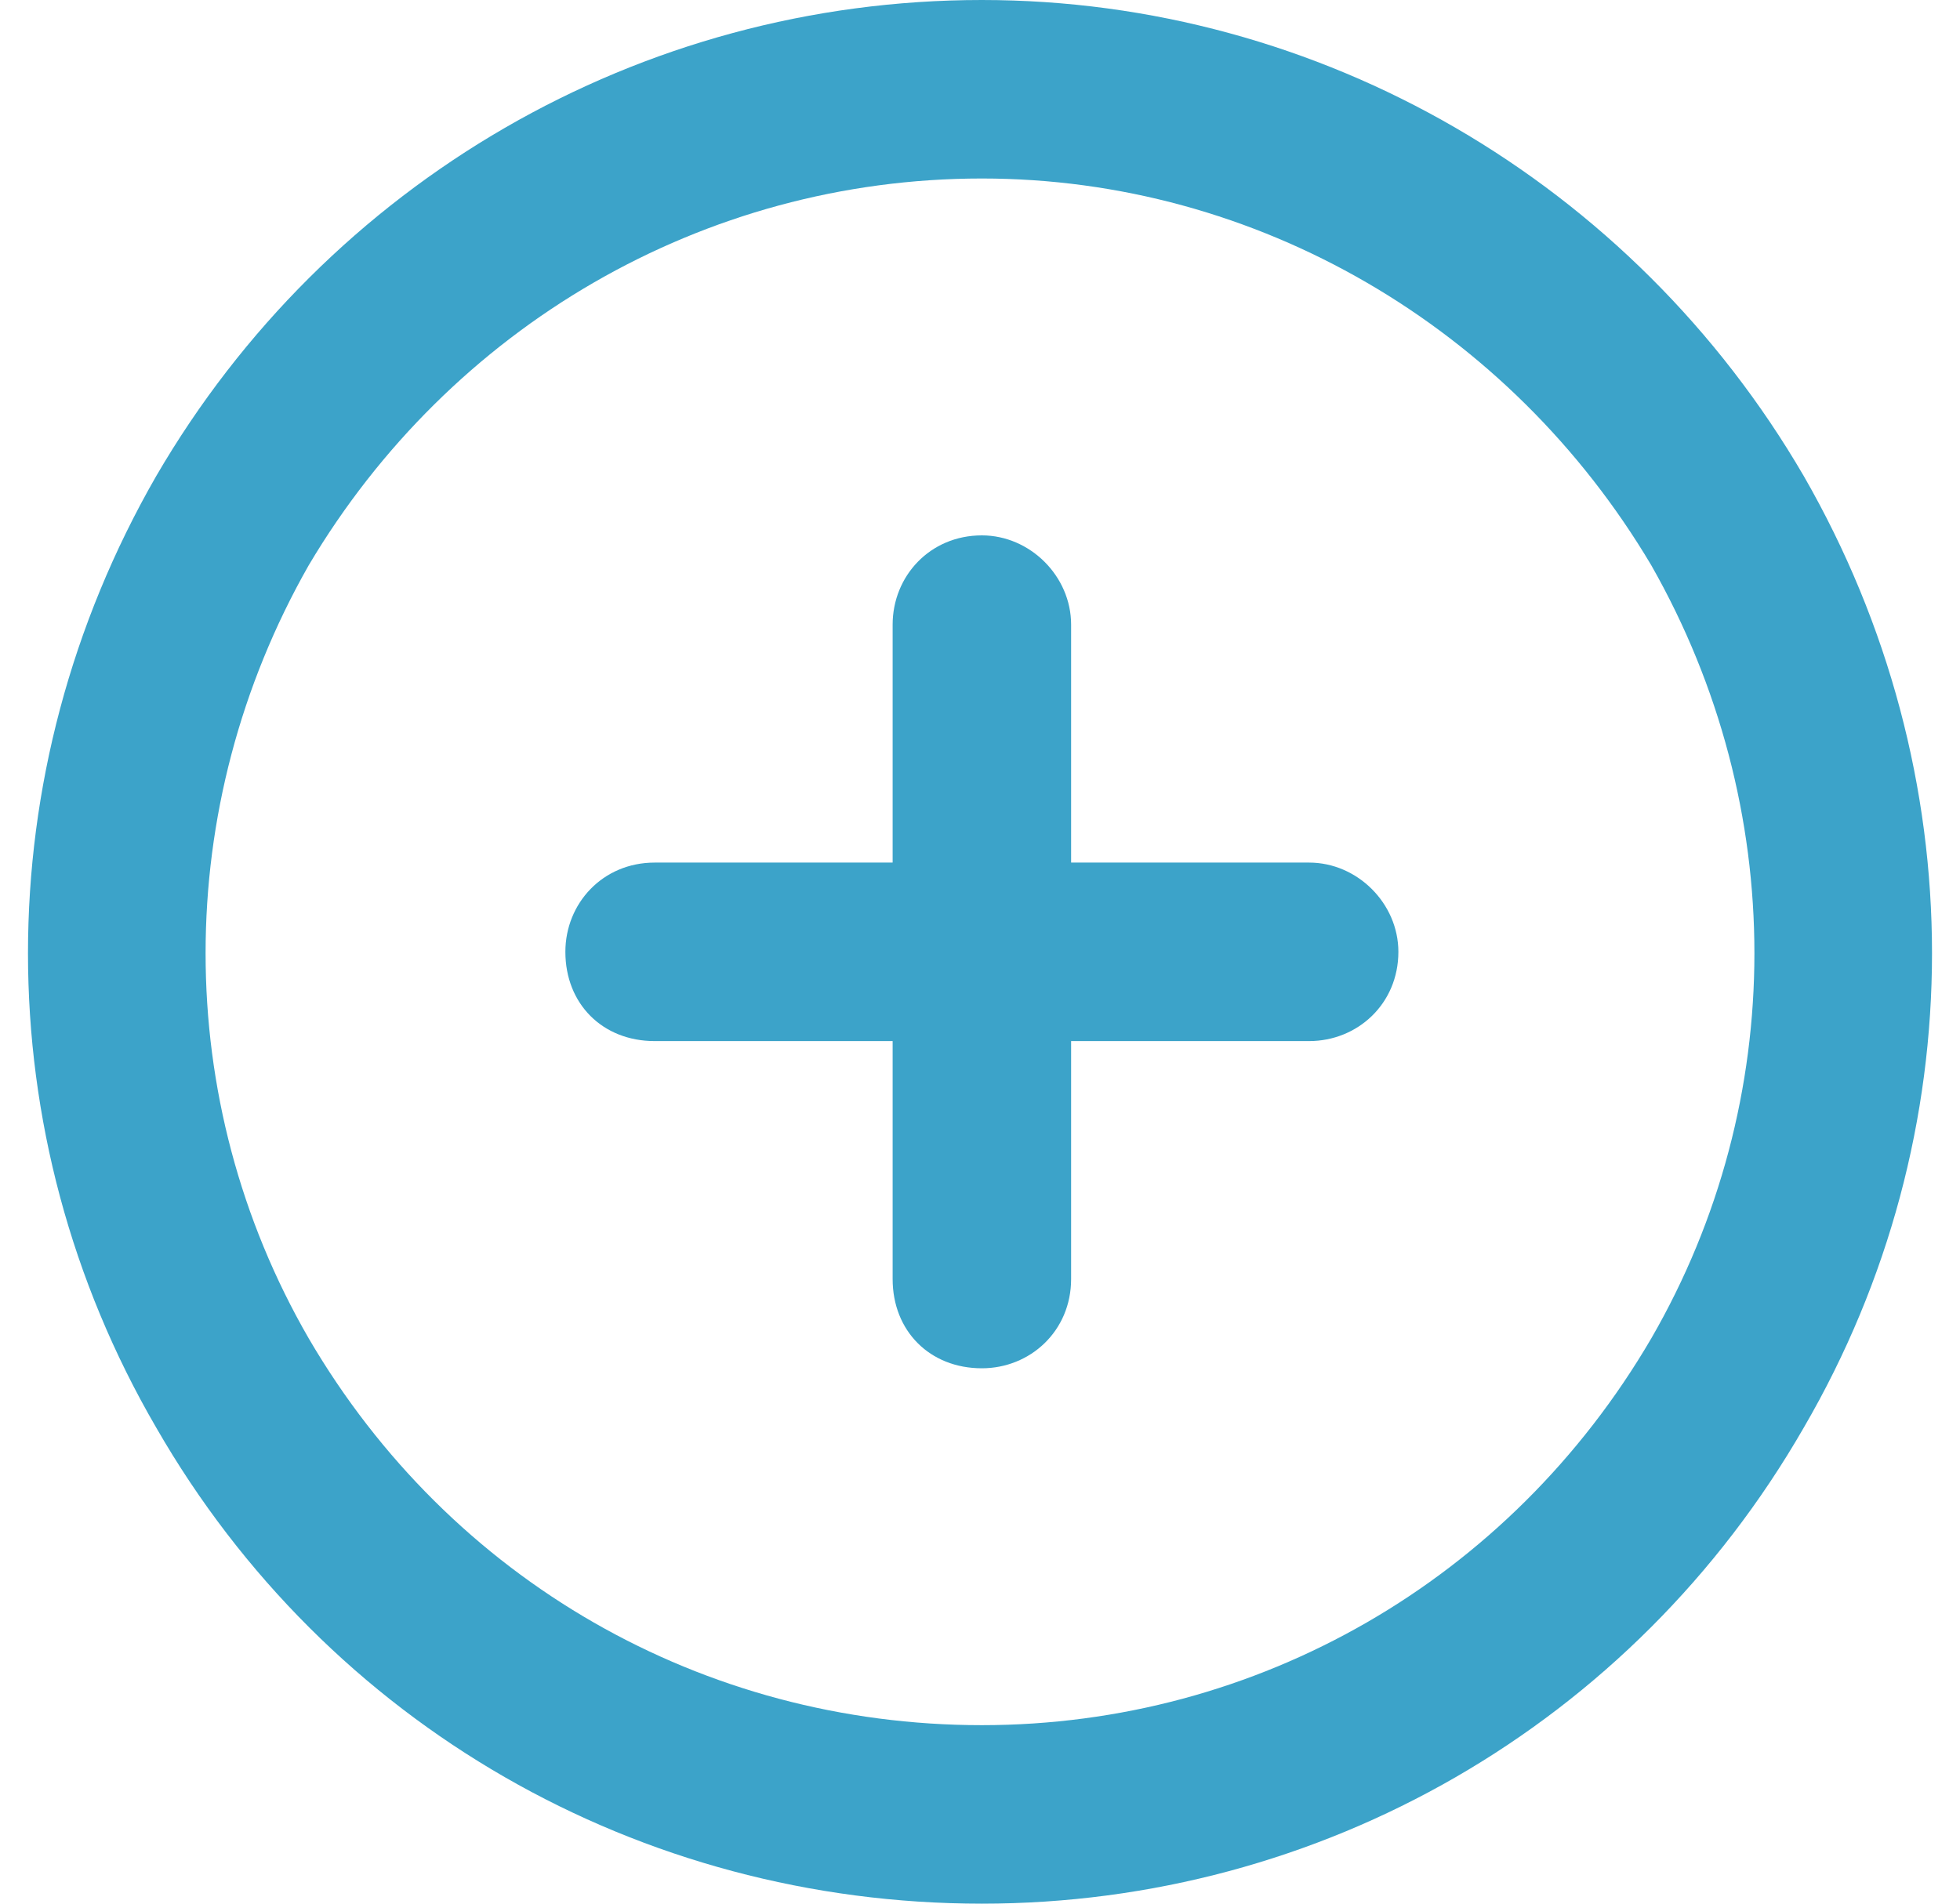 <svg width="35" height="34" viewBox="0 0 35 34" fill="none" xmlns="http://www.w3.org/2000/svg">
<path d="M17.533 3.188C12.553 3.188 8.037 5.844 5.514 10.094C3.057 14.41 3.057 19.656 5.514 23.906C8.037 28.223 12.553 30.812 17.533 30.812C22.447 30.812 26.963 28.223 29.486 23.906C31.943 19.656 31.943 14.41 29.486 10.094C26.963 5.844 22.447 3.188 17.533 3.188ZM17.533 34C11.424 34 5.846 30.812 2.791 25.5C-0.264 20.254 -0.264 13.812 2.791 8.5C5.846 3.254 11.424 0 17.533 0C23.576 0 29.154 3.254 32.209 8.5C35.264 13.812 35.264 20.254 32.209 25.5C29.154 30.812 23.576 34 17.533 34ZM15.94 22.844V18.594H11.69C10.76 18.594 10.096 17.93 10.096 17C10.096 16.137 10.76 15.406 11.69 15.406H15.94V11.156C15.94 10.293 16.604 9.562 17.533 9.562C18.396 9.562 19.127 10.293 19.127 11.156V15.406H23.377C24.24 15.406 24.971 16.137 24.971 17C24.971 17.93 24.24 18.594 23.377 18.594H19.127V22.844C19.127 23.773 18.396 24.438 17.533 24.438C16.604 24.438 15.94 23.773 15.94 22.844Z" fill="#3CA3C9"/>
</svg>
